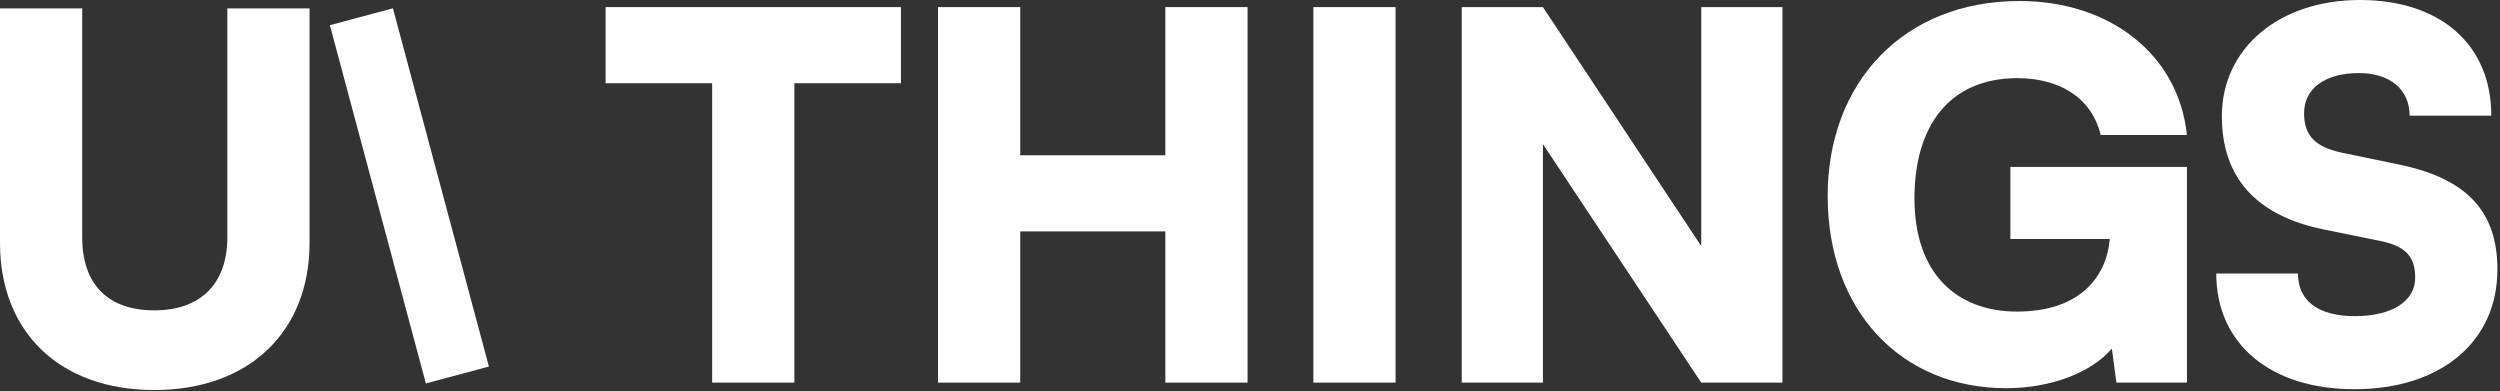 <svg width="728" height="114" viewBox="0 0 728 114" fill="none" xmlns="http://www.w3.org/2000/svg">
<rect x="0" y="0" width="728" height="114" fill="#333333" stroke="none"/>
<g clip-path="url(#clip0_9012_29138)">
<path d="M0 70.722V2.453H23.939V69.097C23.939 82.84 31.475 90.376 44.922 90.376C58.517 90.376 66.201 82.544 66.201 69.097V2.453H90.139V70.722C90.139 96.73 72.407 113.576 44.922 113.576C17.584 113.576 0 96.878 0 70.722Z" fill="white"/>
<path d="M96.062 7.336L114.415 2.418L142.368 106.738L124.015 111.655L96.062 7.336Z" fill="white"/>
<path d="M176.35 24.234V2.068H262.351V24.234H231.32V111.418H207.381V24.234H176.35Z" fill="white"/>
<path d="M297.088 111.418H273.149V2.068H297.088V45.217H339.35V2.068H363.288V111.418H339.35V67.382H297.088V111.418Z" fill="white"/>
<path d="M406.388 2.068V111.418H382.45V2.068H406.388Z" fill="white"/>
<path d="M449.301 111.418H425.658V2.068H449.301L495.405 71.668V2.068H519.048V111.418H495.405L449.301 41.966V111.418Z" fill="white"/>
<path d="M587.485 22.756C567.684 22.756 557.488 36.646 557.488 57.777C557.488 79.795 569.901 90.73 587.337 90.73C605.365 90.73 613.345 80.977 614.379 69.599H585.416V48.615H636.84V111.417H616.3L614.97 101.516C609.06 108.462 597.238 113.042 584.234 113.042C553.646 113.042 532.22 90.582 532.22 57.038C532.22 24.086 554.237 0.295 588.076 0.295C614.231 0.295 634.328 15.663 636.84 39.306H611.719C608.912 27.78 598.863 22.756 587.485 22.756Z" fill="white"/>
<path d="M647.004 33.839C647.004 14.038 663.702 0 687.197 0C710.692 0 725.469 13.004 725.469 33.691H701.679C701.679 26.007 695.916 21.279 686.902 21.279C677.149 21.279 670.943 25.712 670.943 32.953C670.943 39.602 674.341 42.853 682.025 44.478L698.428 47.877C717.933 51.867 727.243 61.176 727.243 78.466C727.243 99.597 710.692 113.339 685.572 113.339C661.19 113.339 645.378 100.188 645.378 79.648H669.169C669.169 87.627 675.08 92.06 685.719 92.06C696.507 92.06 703.304 87.775 703.304 80.83C703.304 74.771 700.496 71.668 693.256 70.19L676.558 66.792C657.052 62.802 647.004 51.719 647.004 33.839Z" fill="white"/>
</g>
<defs>
<clipPath id="clip0_9012_29138">
<rect width="728" height="114" fill="white"/>
</clipPath>
</defs>
</svg>
